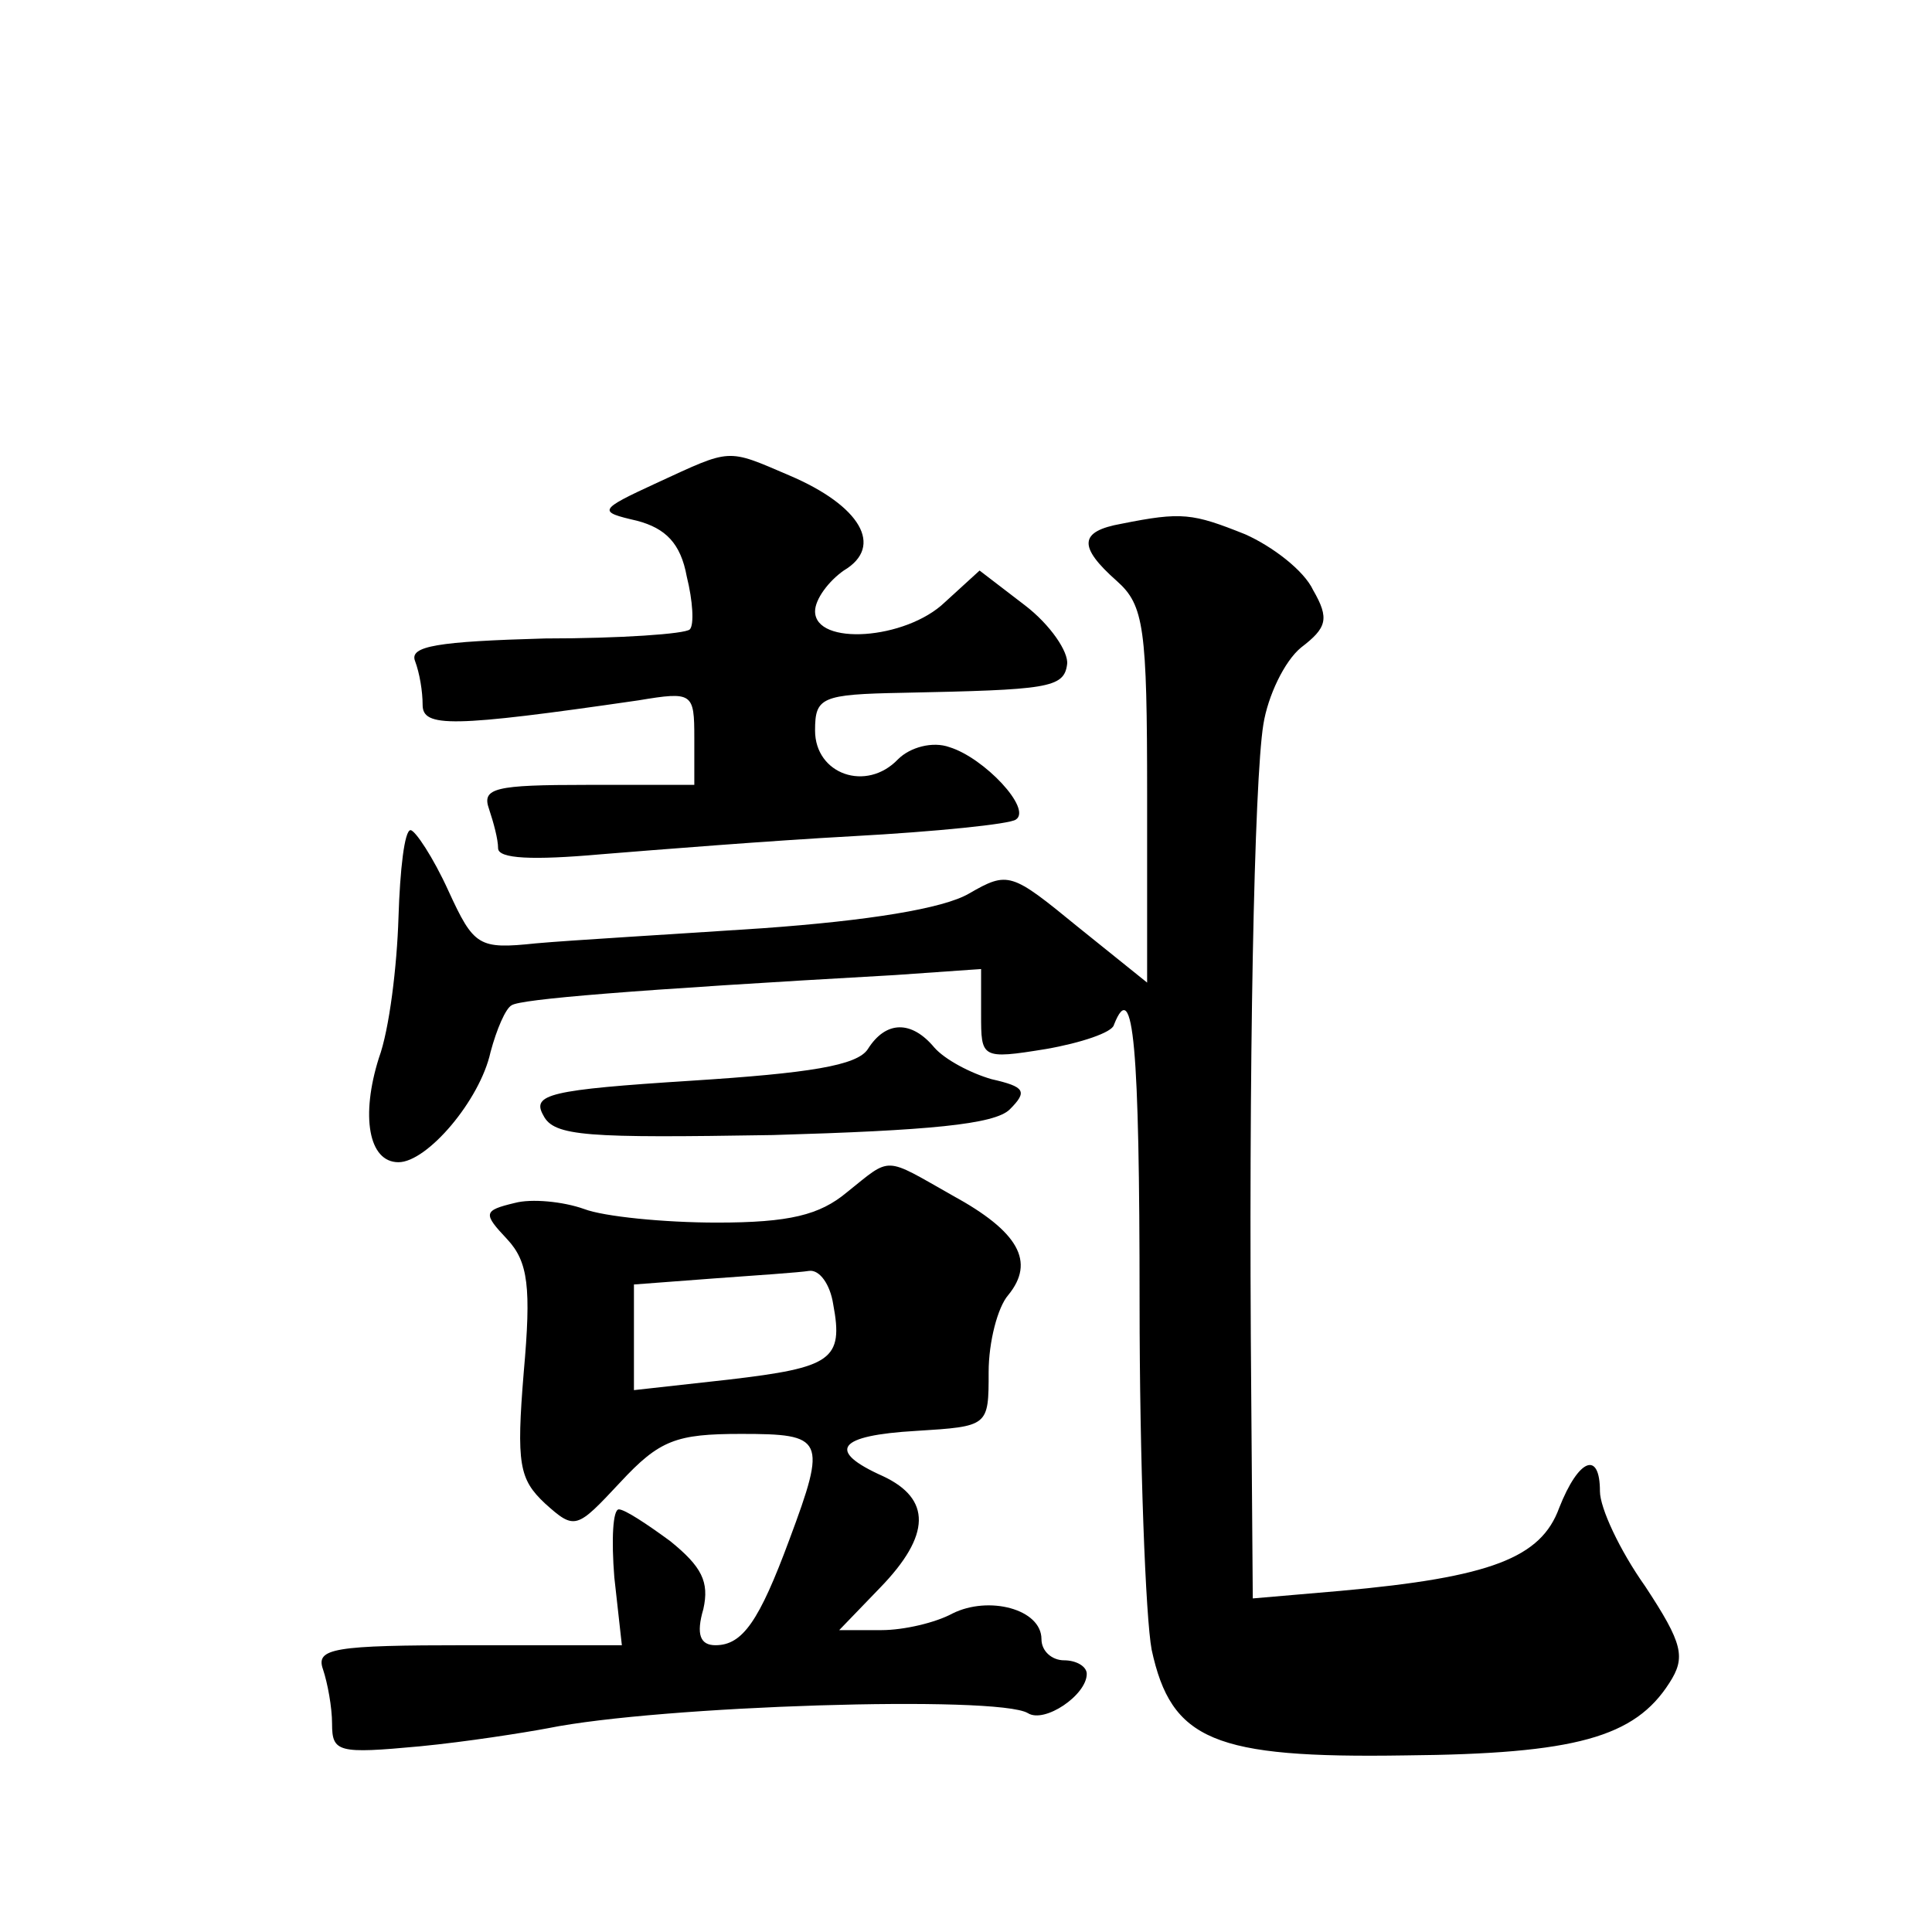 <?xml version="1.0" standalone="no"?>
<!DOCTYPE svg PUBLIC "-//W3C//DTD SVG 20010904//EN"
 "http://www.w3.org/TR/2001/REC-SVG-20010904/DTD/svg10.dtd">
<svg version="1.0" xmlns="http://www.w3.org/2000/svg"
 width="128pt" height="128pt" viewBox="0 0 128 128"
 preserveAspectRatio="xMidYMid meet">
<g transform="translate(0,128) scale(0.1,-0.1)"
fill="#0" stroke="none">
<path d="M435 960 c-39 -18 -39 -19 -13 -25 19 -5 29 -15 33 -37 4 -16 5 -32 2
-35 -3 -3 -46 -6 -96 -6 -71 -2 -90 -5 -86 -15 3 -8 5 -20 5 -29 0 -15 19 -15 143
3 36 6 37 5 37 -25 l0 -31 -71 0 c-61 0 -70 -2 -65 -16 3 -9 6 -20 6 -26 0 -7 23
-8 68 -4 37 3 112 9 167 12 55 3 104 8 108 11 11 7 -21 41 -44 48 -11 4 -26 0 -34
-8 -21 -22 -55 -10 -55 19 0 22 4 24 58 25 96 2 107 3 109 19 1 8 -11 26 -28 39
l-30 23 -23 -21 c-26 -25 -86 -29 -86 -6 0 8 9 20 19 27 27 16 11 43 -36 63 -42
18 -38 18 -88 -5z M743 933 c-28 -5 -29 -15 -3 -38 18 -16 20 -31 20 -142 l0 -124
-46 37 c-44 36 -46 37 -72 22 -17 -10 -67 -18 -137 -23 -60 -4 -128 -8 -150 -10
-38 -4 -41 -2 -58 35 -10 22 -22 40 -25 40 -4 0 -7 -26 -8 -58 -1 -32 -6 -74 -13
-93 -12 -38 -7 -69 13 -69 19 0 54 41 61 73 4 15 10 29 14 31 6 4 77 10 254 20
l57 4 0 -30 c0 -29 0 -30 43 -23 23 4 44 11 45 16 13 33 17 -15 17 -184 0 -105
4 -209 8 -230 13 -60 41 -72 168 -70 113 1 152 12 175 48 11 17 9 26 -16 64 -17
24 -30 52 -30 63 0 27 -14 22 -27 -11 -12 -33 -45 -46 -145 -55 l-58 -5 -1 132
c-2 223 2 410 8 447 3 19 14 42 25 51 17 13 19 19 8 38 -6 13 -27 29 -45 37 -35
14 -42 15 -82 7z M575 585 c-7 -11 -39 -16 -117 -21 -94 -6 -106 -9 -98 -23 7 -14
29 -15 152 -13 103 3 147 7 157 17 12 12 10 15 -12 20 -14 4 -31 13 -38 21 -15
18 -32 18 -44 -1z M561 490 c-18 -15 -38 -20 -86 -20 -35 0 -75 4 -88 9 -14 5 -35
7 -46 4 -21 -5 -21 -7 -5 -24 14 -15 16 -32 11 -88 -5 -61 -3 -71 14 -87 20 -18
21 -17 50 14 26 28 37 32 80 32 55 0 57 -3 32 -70 -20 -54 -31 -70 -49 -70 -10
0 -13 7 -8 24 4 18 -1 28 -22 45 -15 11 -30 21 -34 21 -4 0 -5 -20 -3 -45 l5 -45
-102 0 c-89 0 -101 -2 -96 -16 3 -9 6 -25 6 -36 0 -19 4 -20 58 -15 31 3 69 9 85
12 74 15 298 22 318 10 11 -7 39 12 39 26 0 5 -7 9 -15 9 -8 0 -15 6 -15 14 0 20
-35 29 -59 17 -11 -6 -32 -11 -47 -11 l-28 0 27 28 c34 35 34 59 2 74 -38 17 -30
27 22 30 48 3 48 3 48 39 0 20 6 43 13 51 18 22 7 42 -37 66 -46 26 -40 26 -70
2z m-9 -74 c7 -37 -1 -42 -69 -50 l-63 -7 0 35 0 35 53 4 c28 2 57 4 63 5 7 1 14
-9 16 -22z"/>
</g>
</svg>
